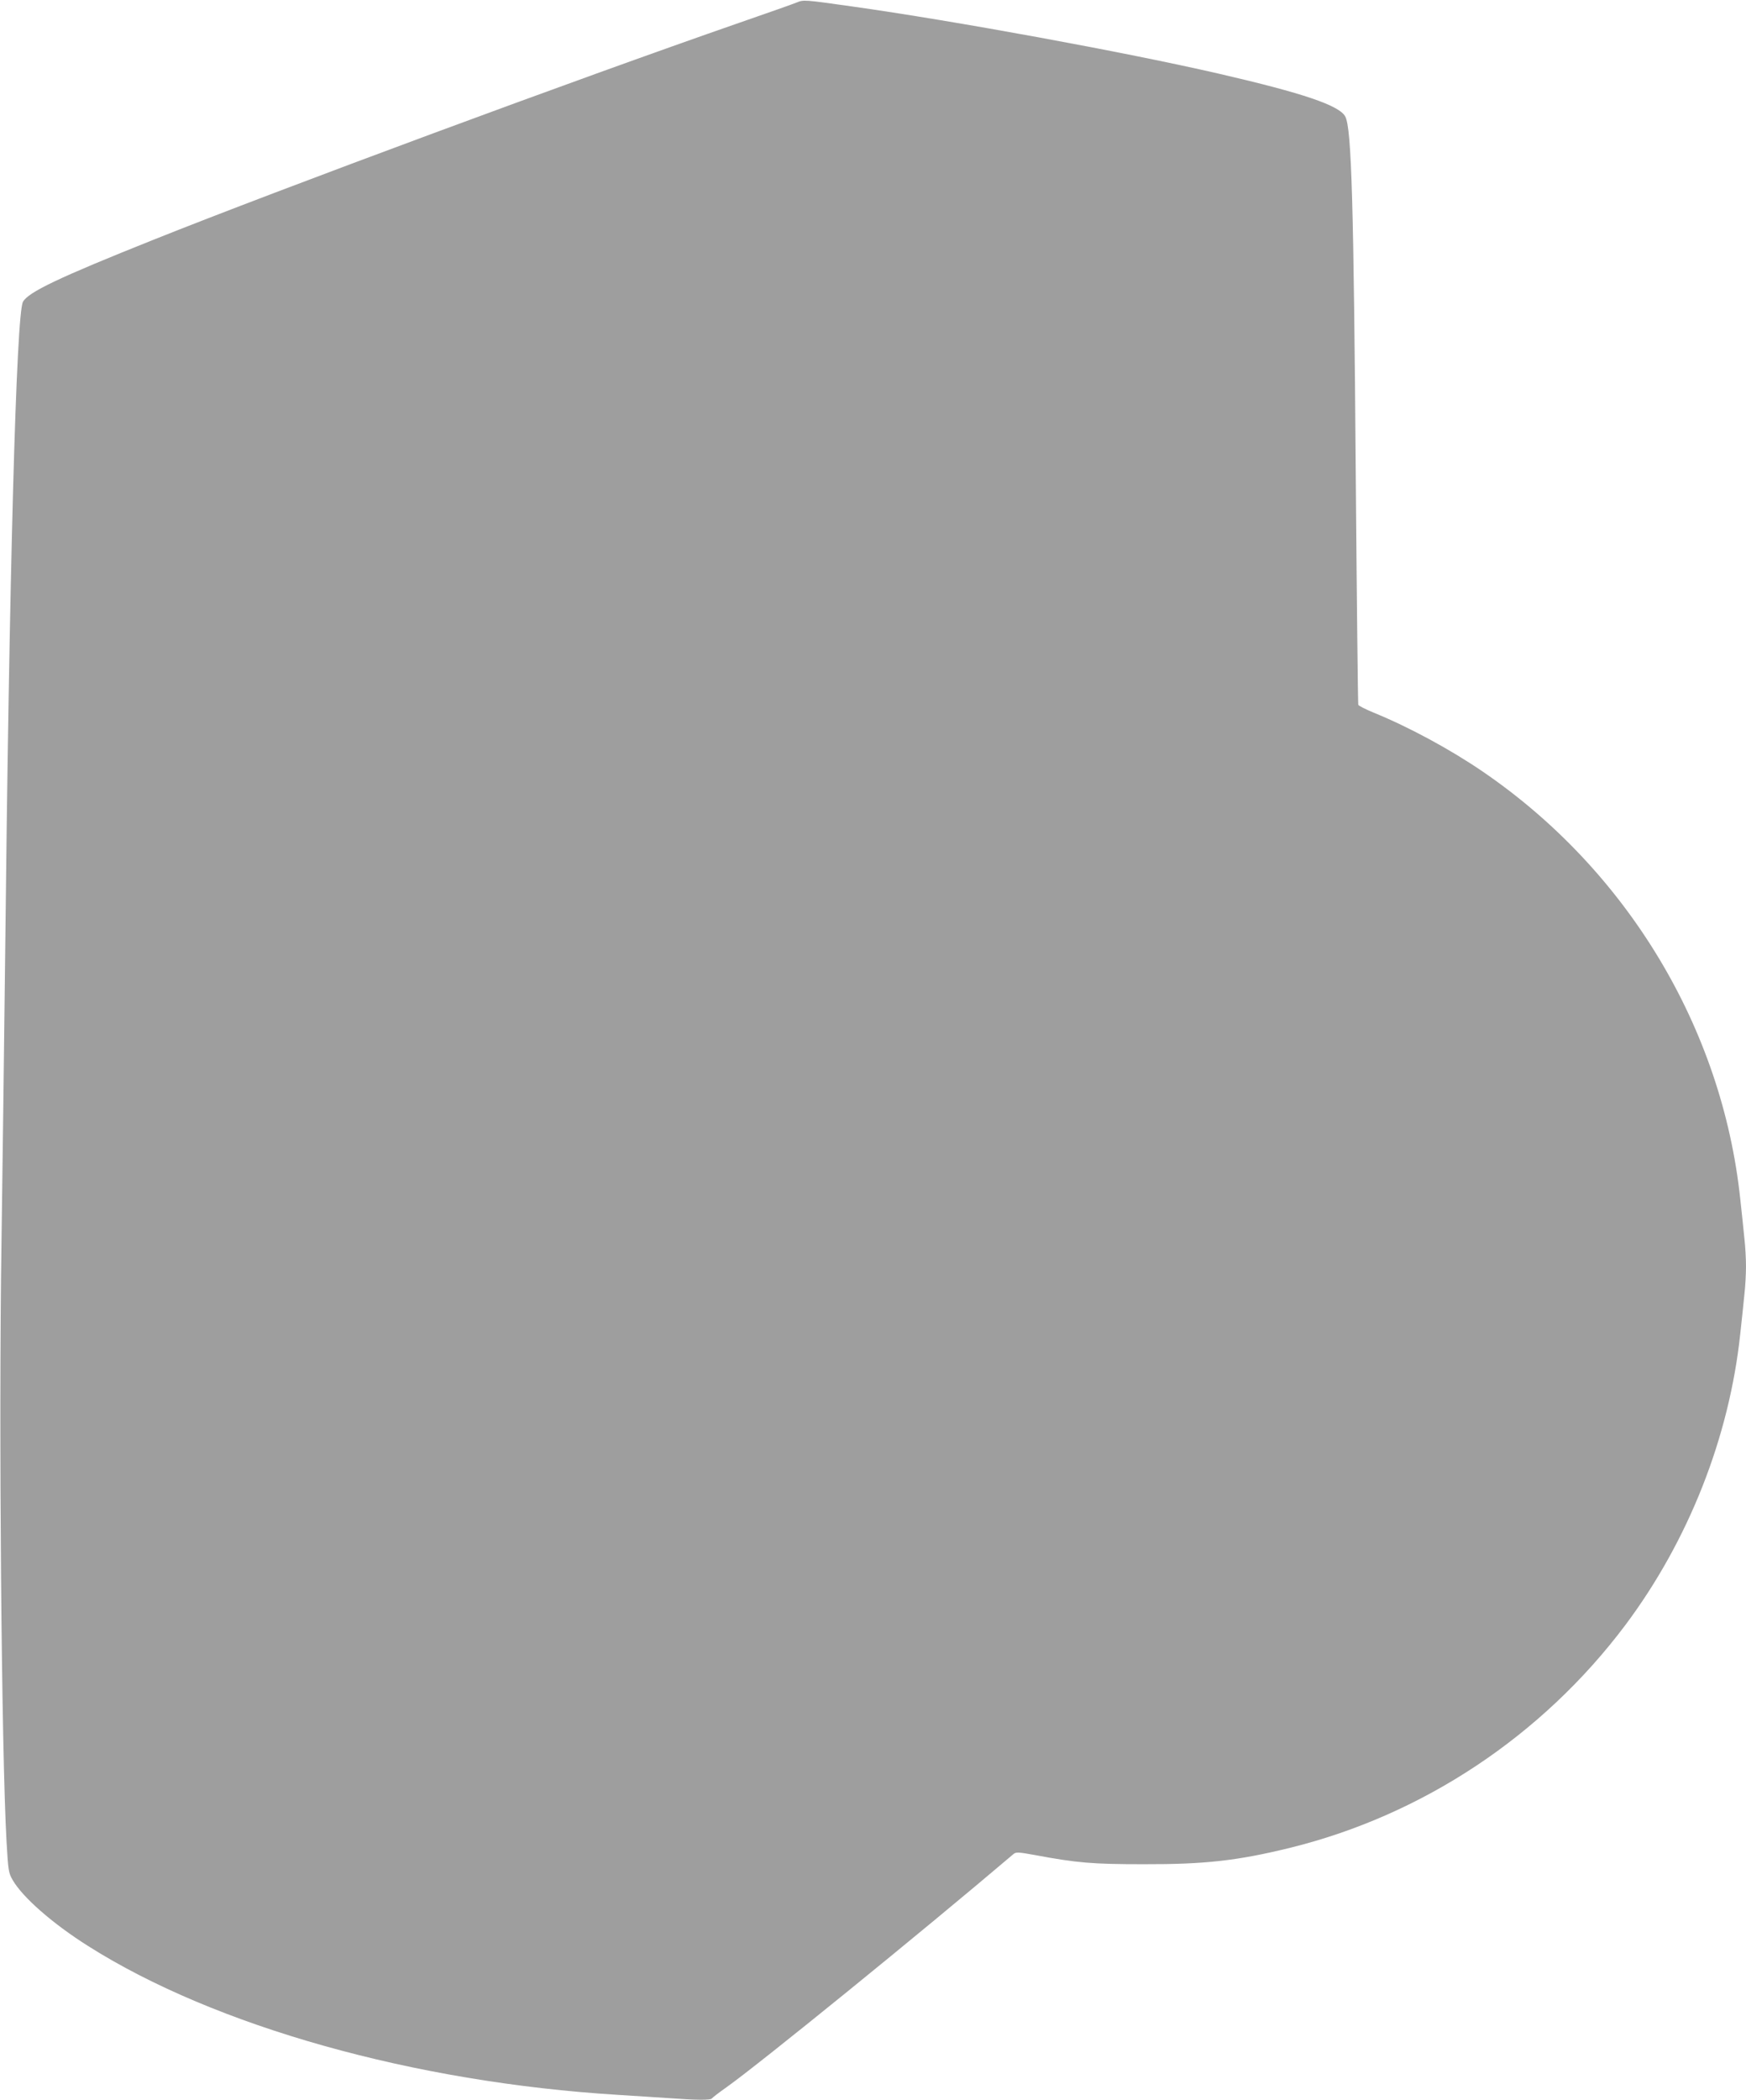 <?xml version="1.0" standalone="no"?>
<!DOCTYPE svg PUBLIC "-//W3C//DTD SVG 20010904//EN"
 "http://www.w3.org/TR/2001/REC-SVG-20010904/DTD/svg10.dtd">
<svg version="1.0" xmlns="http://www.w3.org/2000/svg"
 width="1065pt" height="1280pt" viewBox="0 0 1065 1280"
 preserveAspectRatio="xMidYMid meet">
<g transform="translate(0,1280) scale(0.1,-0.1)"
fill="#9e9e9e" stroke="none">
<path d="M4860 12785 c-19 -8 -177 -64 -351 -124 -997 -346 -2793 -1011 -3574
-1323 -576 -230 -763 -319 -795 -378 -41 -77 -84 -1665 -109 -4025 -6 -522
-16 -1294 -22 -1715 -17 -1118 0 -3099 31 -3648 10 -173 12 -189 37 -232 62
-107 244 -266 461 -403 774 -490 1990 -831 3232 -907 96 -6 236 -15 310 -20
163 -12 257 -13 262 -2 2 4 43 36 93 71 202 144 1182 939 1747 1419 15 13 31
12 130 -6 257 -48 351 -56 663 -56 372 -1 571 21 890 99 812 199 1542 683
2050 1360 385 515 633 1143 700 1774 9 80 20 187 25 238 6 50 10 128 10 173 0
45 -4 123 -10 173 -5 51 -16 158 -25 238 -110 1041 -690 2004 -1570 2605 -199
136 -451 272 -664 359 -51 21 -95 43 -96 49 -2 6 -9 621 -15 1366 -13 1700
-26 2145 -64 2219 -35 68 -257 143 -768 261 -573 132 -1610 322 -2243 411
-290 41 -293 41 -335 24z"/>
</g>
</svg>
